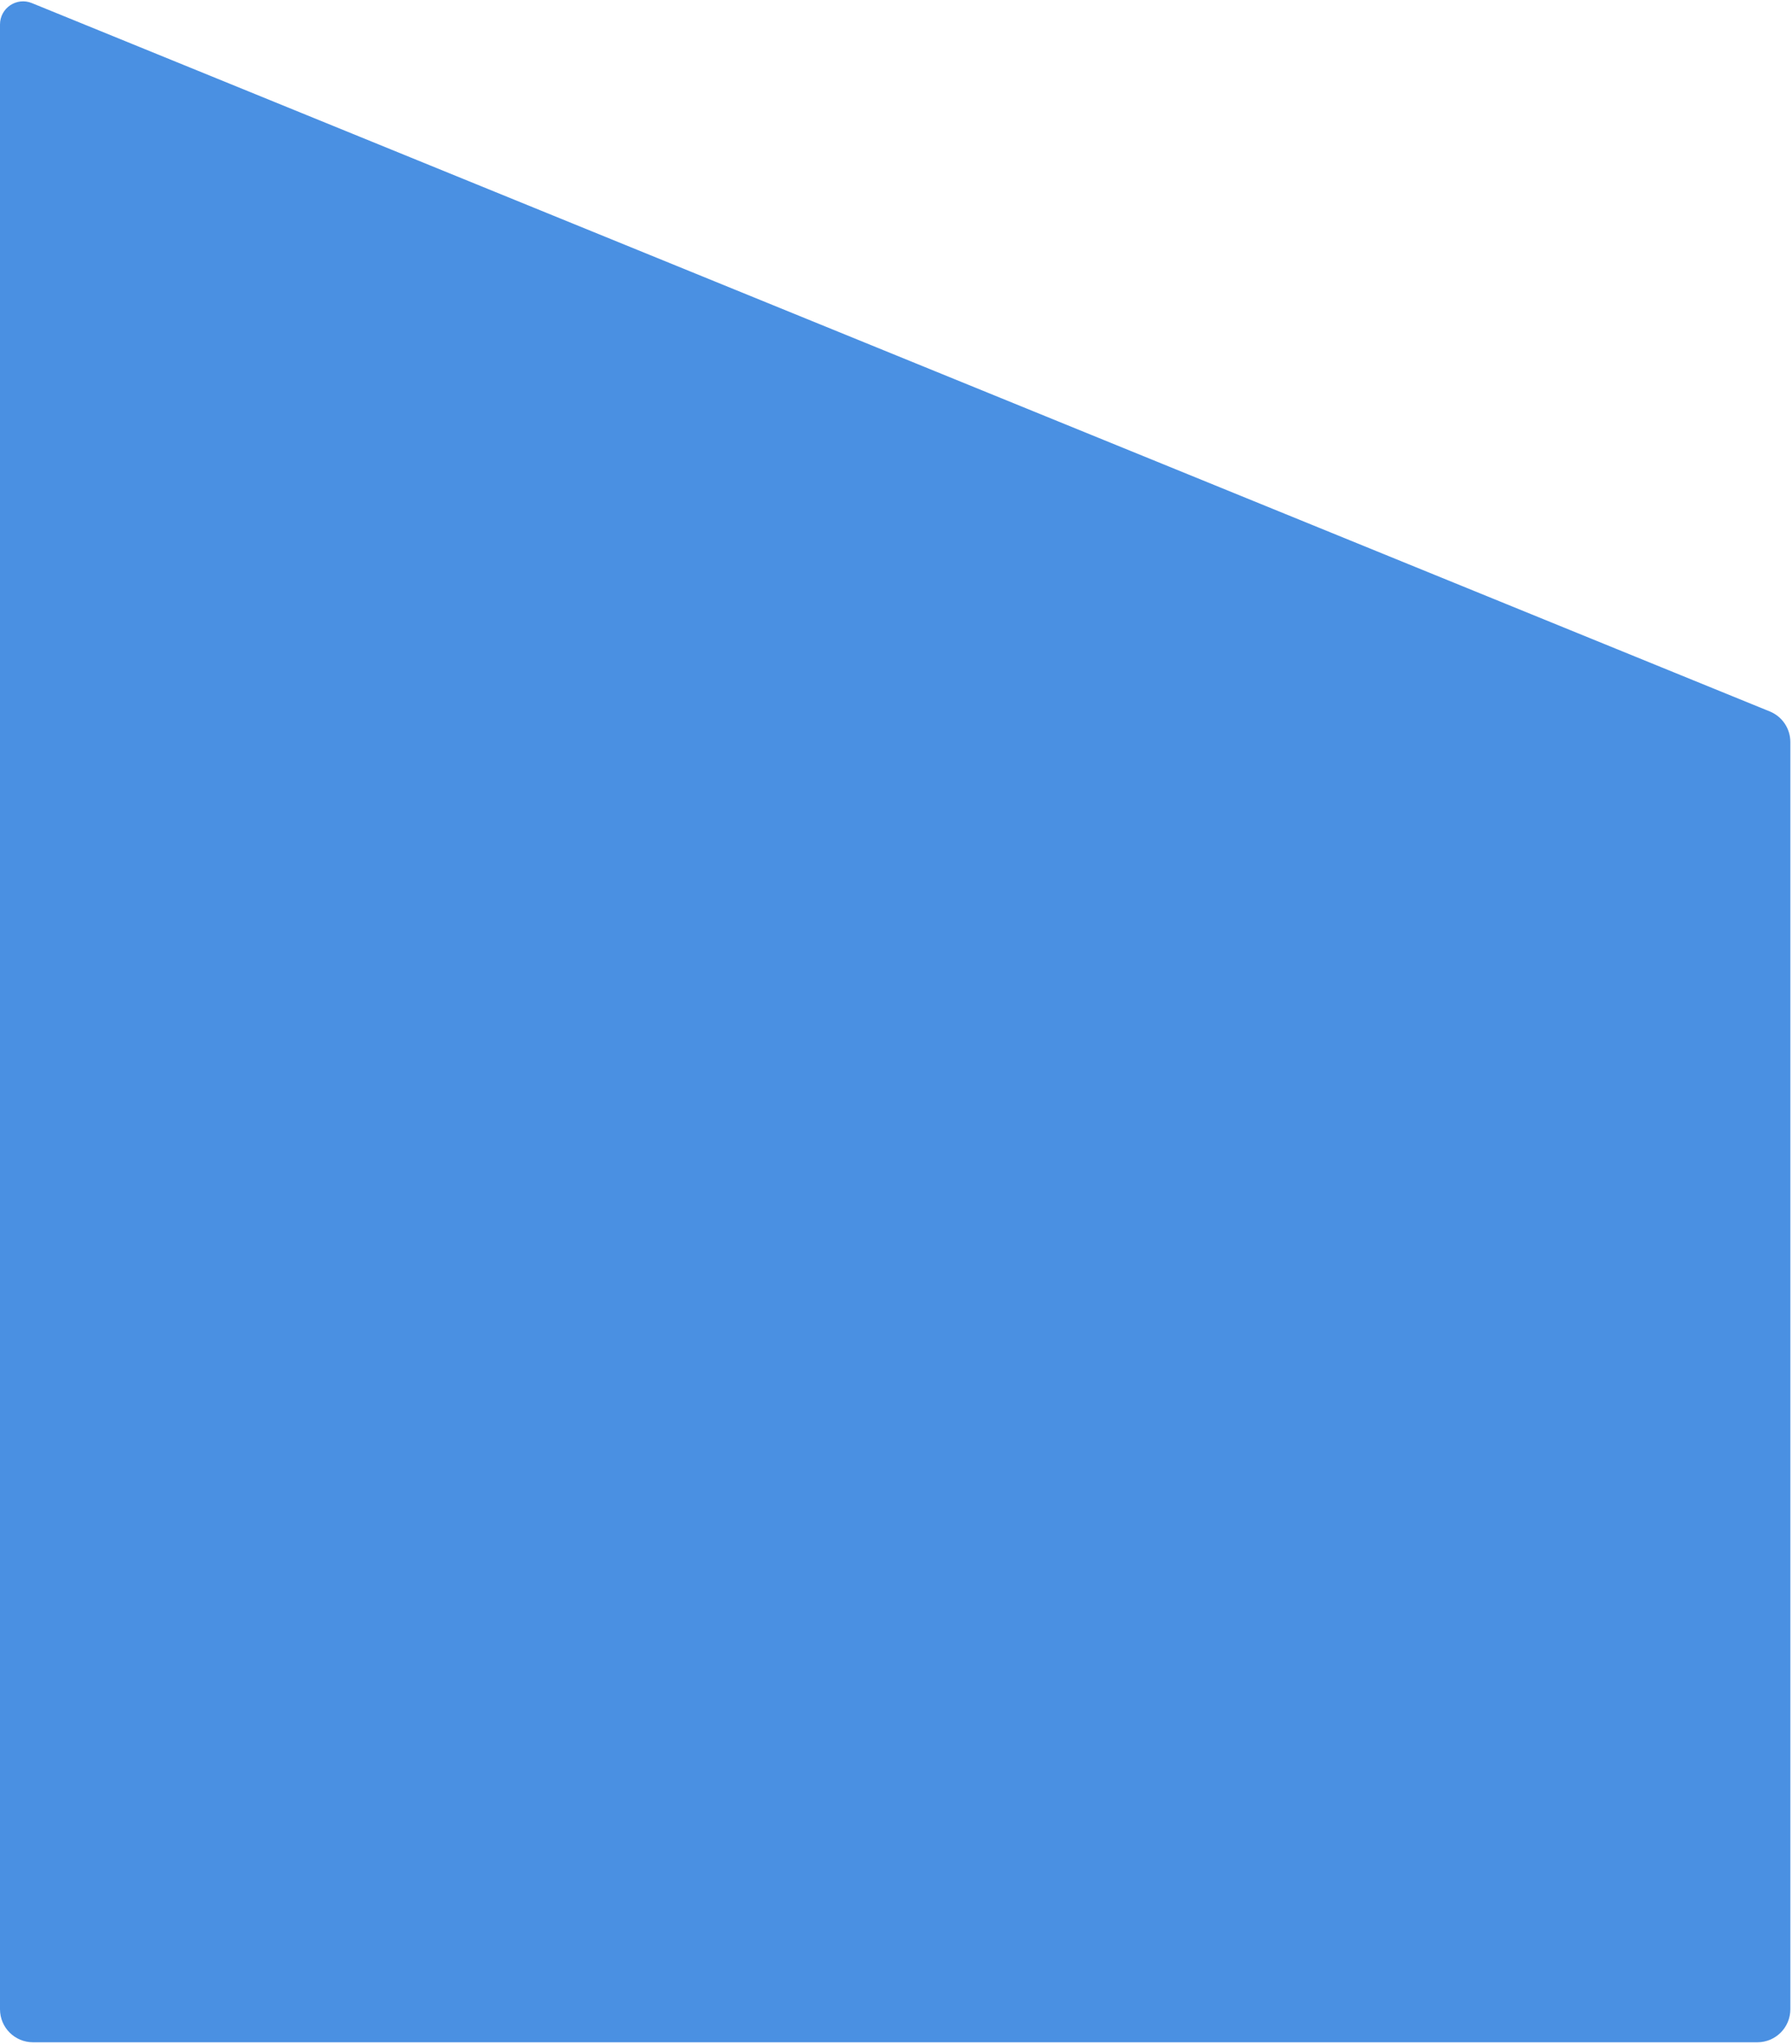 <?xml version="1.0" encoding="UTF-8"?> <svg xmlns="http://www.w3.org/2000/svg" width="543" height="619" viewBox="0 0 543 619" fill="none"><path d="M0 7.41C0 2.439 5.037 -0.948 9.641 0.927L536.273 215.463C540.038 216.997 542.5 220.658 542.5 224.724V608.5C542.5 614.023 538.023 618.5 532.5 618.5L10 618.5C4.477 618.5 0 614.023 0 608.5L0 7.41Z" fill="#4A90E2"></path></svg> 